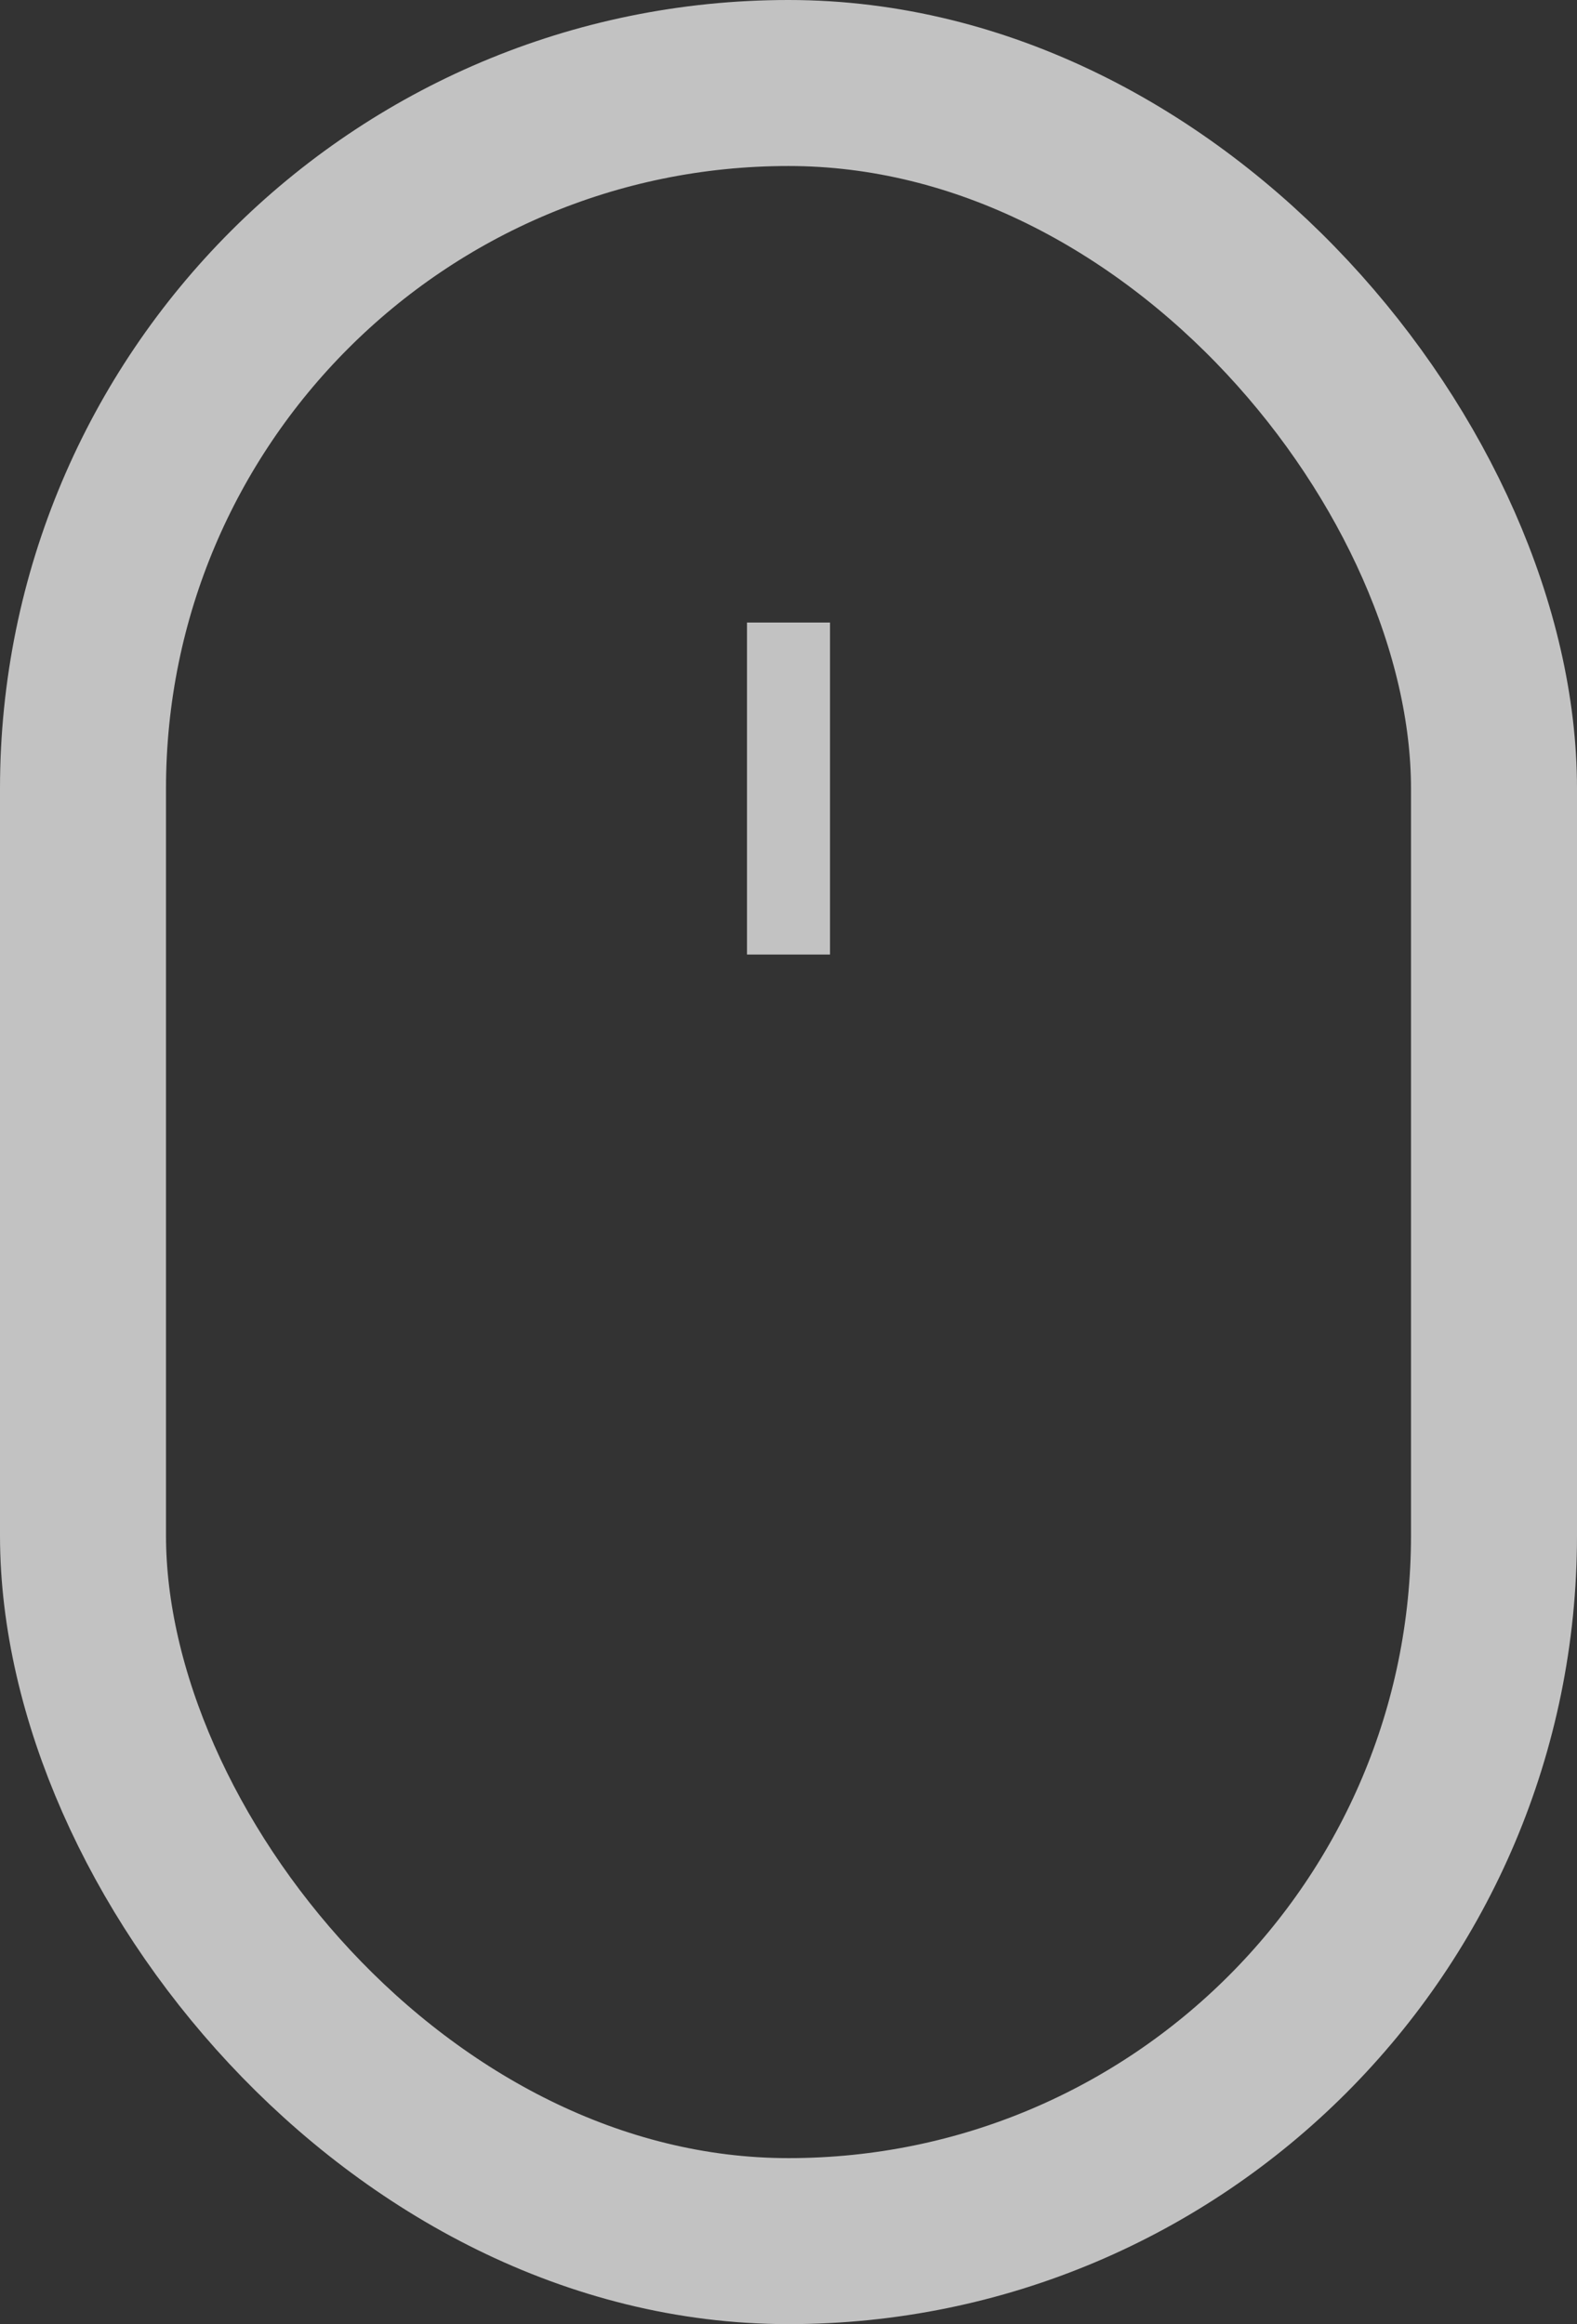 <svg xmlns="http://www.w3.org/2000/svg" width="19" height="28" viewBox="0 0 19 28">
  <rect x="0" y="0" width="19" height="28" fill="#333333" stroke="none"/>
  <g id="그룹_15040" data-name="그룹 15040" transform="translate(-948 -931)" opacity="0.7">
    <g id="사각형_113" data-name="사각형 113" transform="translate(948 931)" fill="none" stroke="#fff" stroke-width="2">
      <rect width="19" height="28" rx="9.5" stroke="none"/>
      <rect x="1" y="1" width="17" height="26" rx="8.5" fill="none"/>
    </g>
    <line id="선_10" data-name="선 10" y2="4" transform="translate(957.5 938.5)" fill="none" stroke="#fff" stroke-width="1"/>
  </g>
</svg>

